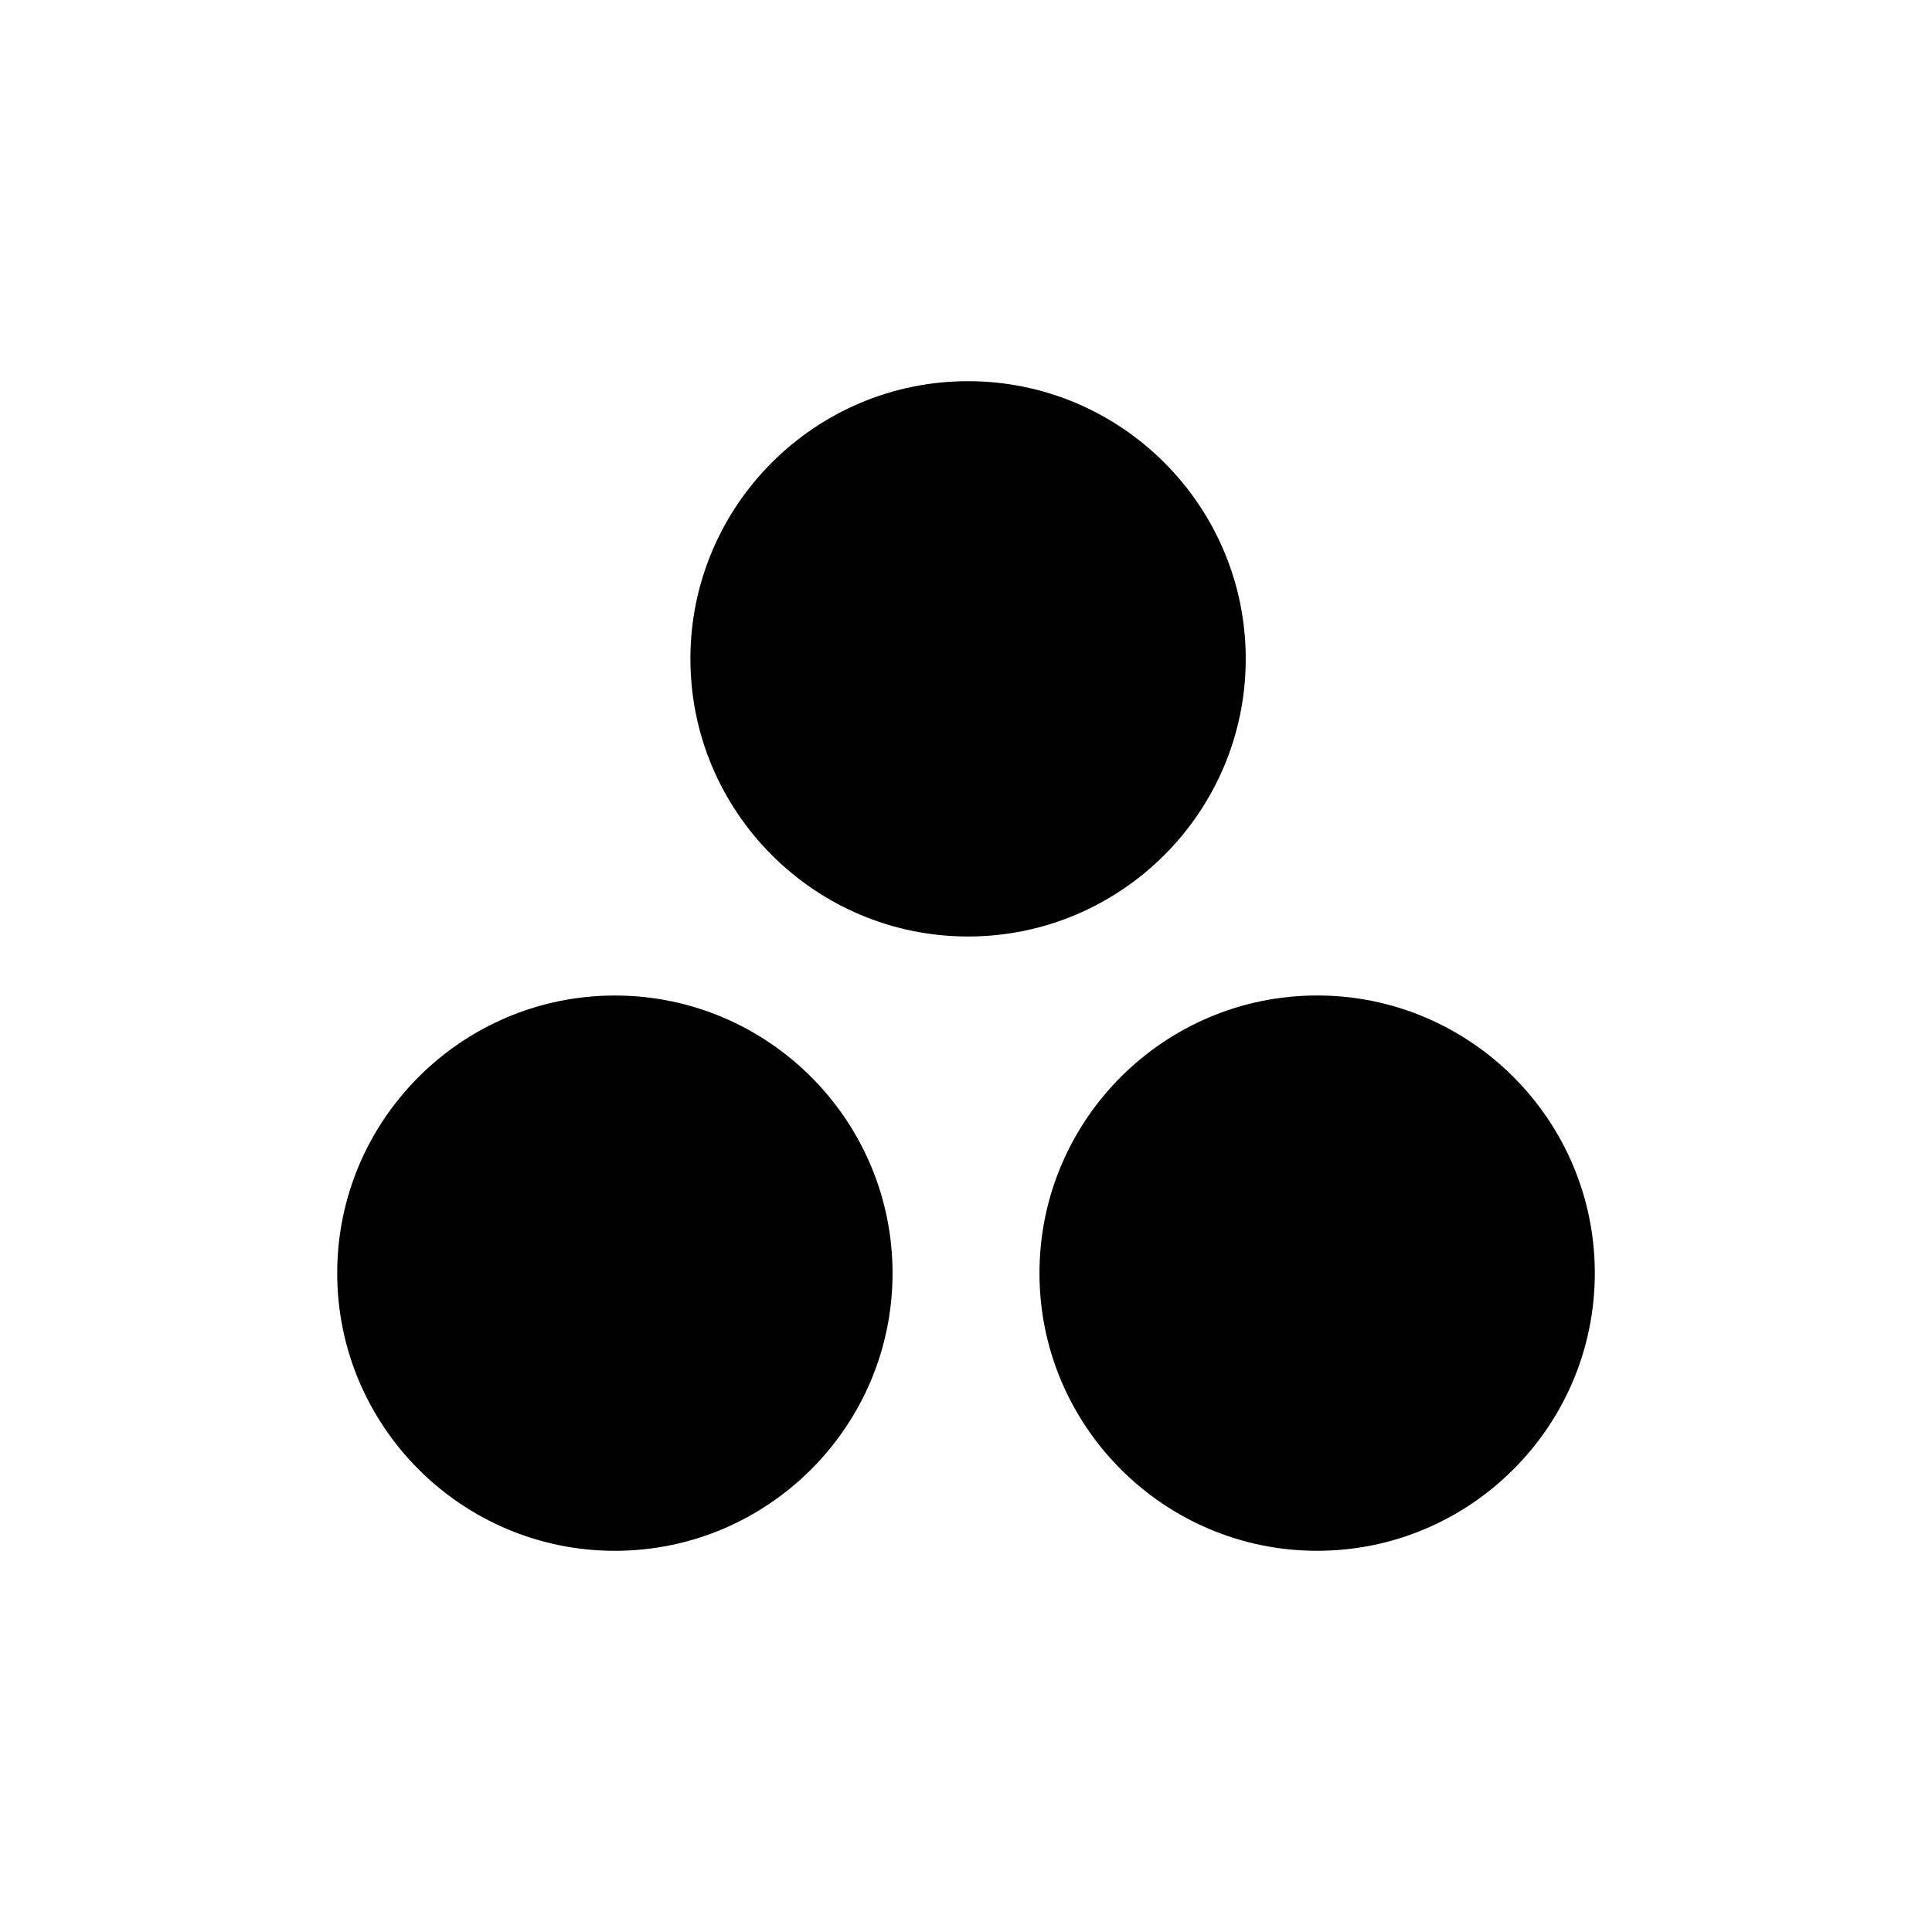 <?xml version="1.0" encoding="utf-8"?>
<!-- Generator: Adobe Illustrator 16.0.0, SVG Export Plug-In . SVG Version: 6.00 Build 0)  -->
<!DOCTYPE svg PUBLIC "-//W3C//DTD SVG 1.1//EN" "http://www.w3.org/Graphics/SVG/1.1/DTD/svg11.dtd">
<svg version="1.1" id="Layer_1" xmlns="http://www.w3.org/2000/svg" xmlns:xlink="http://www.w3.org/1999/xlink" x="0px" y="0px"
	 width="100px" height="100px" viewBox="0 0 100 100" enable-background="new 0 0 100 100" xml:space="preserve">
<g>
	<path d="M50.107,19.73c-7.925,0-14.372,6.446-14.372,14.371s6.447,14.372,14.372,14.372c7.924,0,14.372-6.447,14.372-14.372
		C64.479,26.178,58.031,19.73,50.107,19.73z"/>
	<path d="M31.826,80.27c7.925,0,14.372-6.445,14.372-14.371c0-7.924-6.447-14.371-14.372-14.371
		c-7.925,0-14.372,6.447-14.372,14.371C17.454,73.823,23.901,80.27,31.826,80.27z"/>
	<path d="M68.176,51.526c-7.926,0-14.373,6.446-14.373,14.372c0,7.925,6.447,14.371,14.373,14.371
		c7.924,0,14.371-6.446,14.371-14.371C82.549,57.975,76.1,51.526,68.176,51.526z"/>
</g>
</svg>
